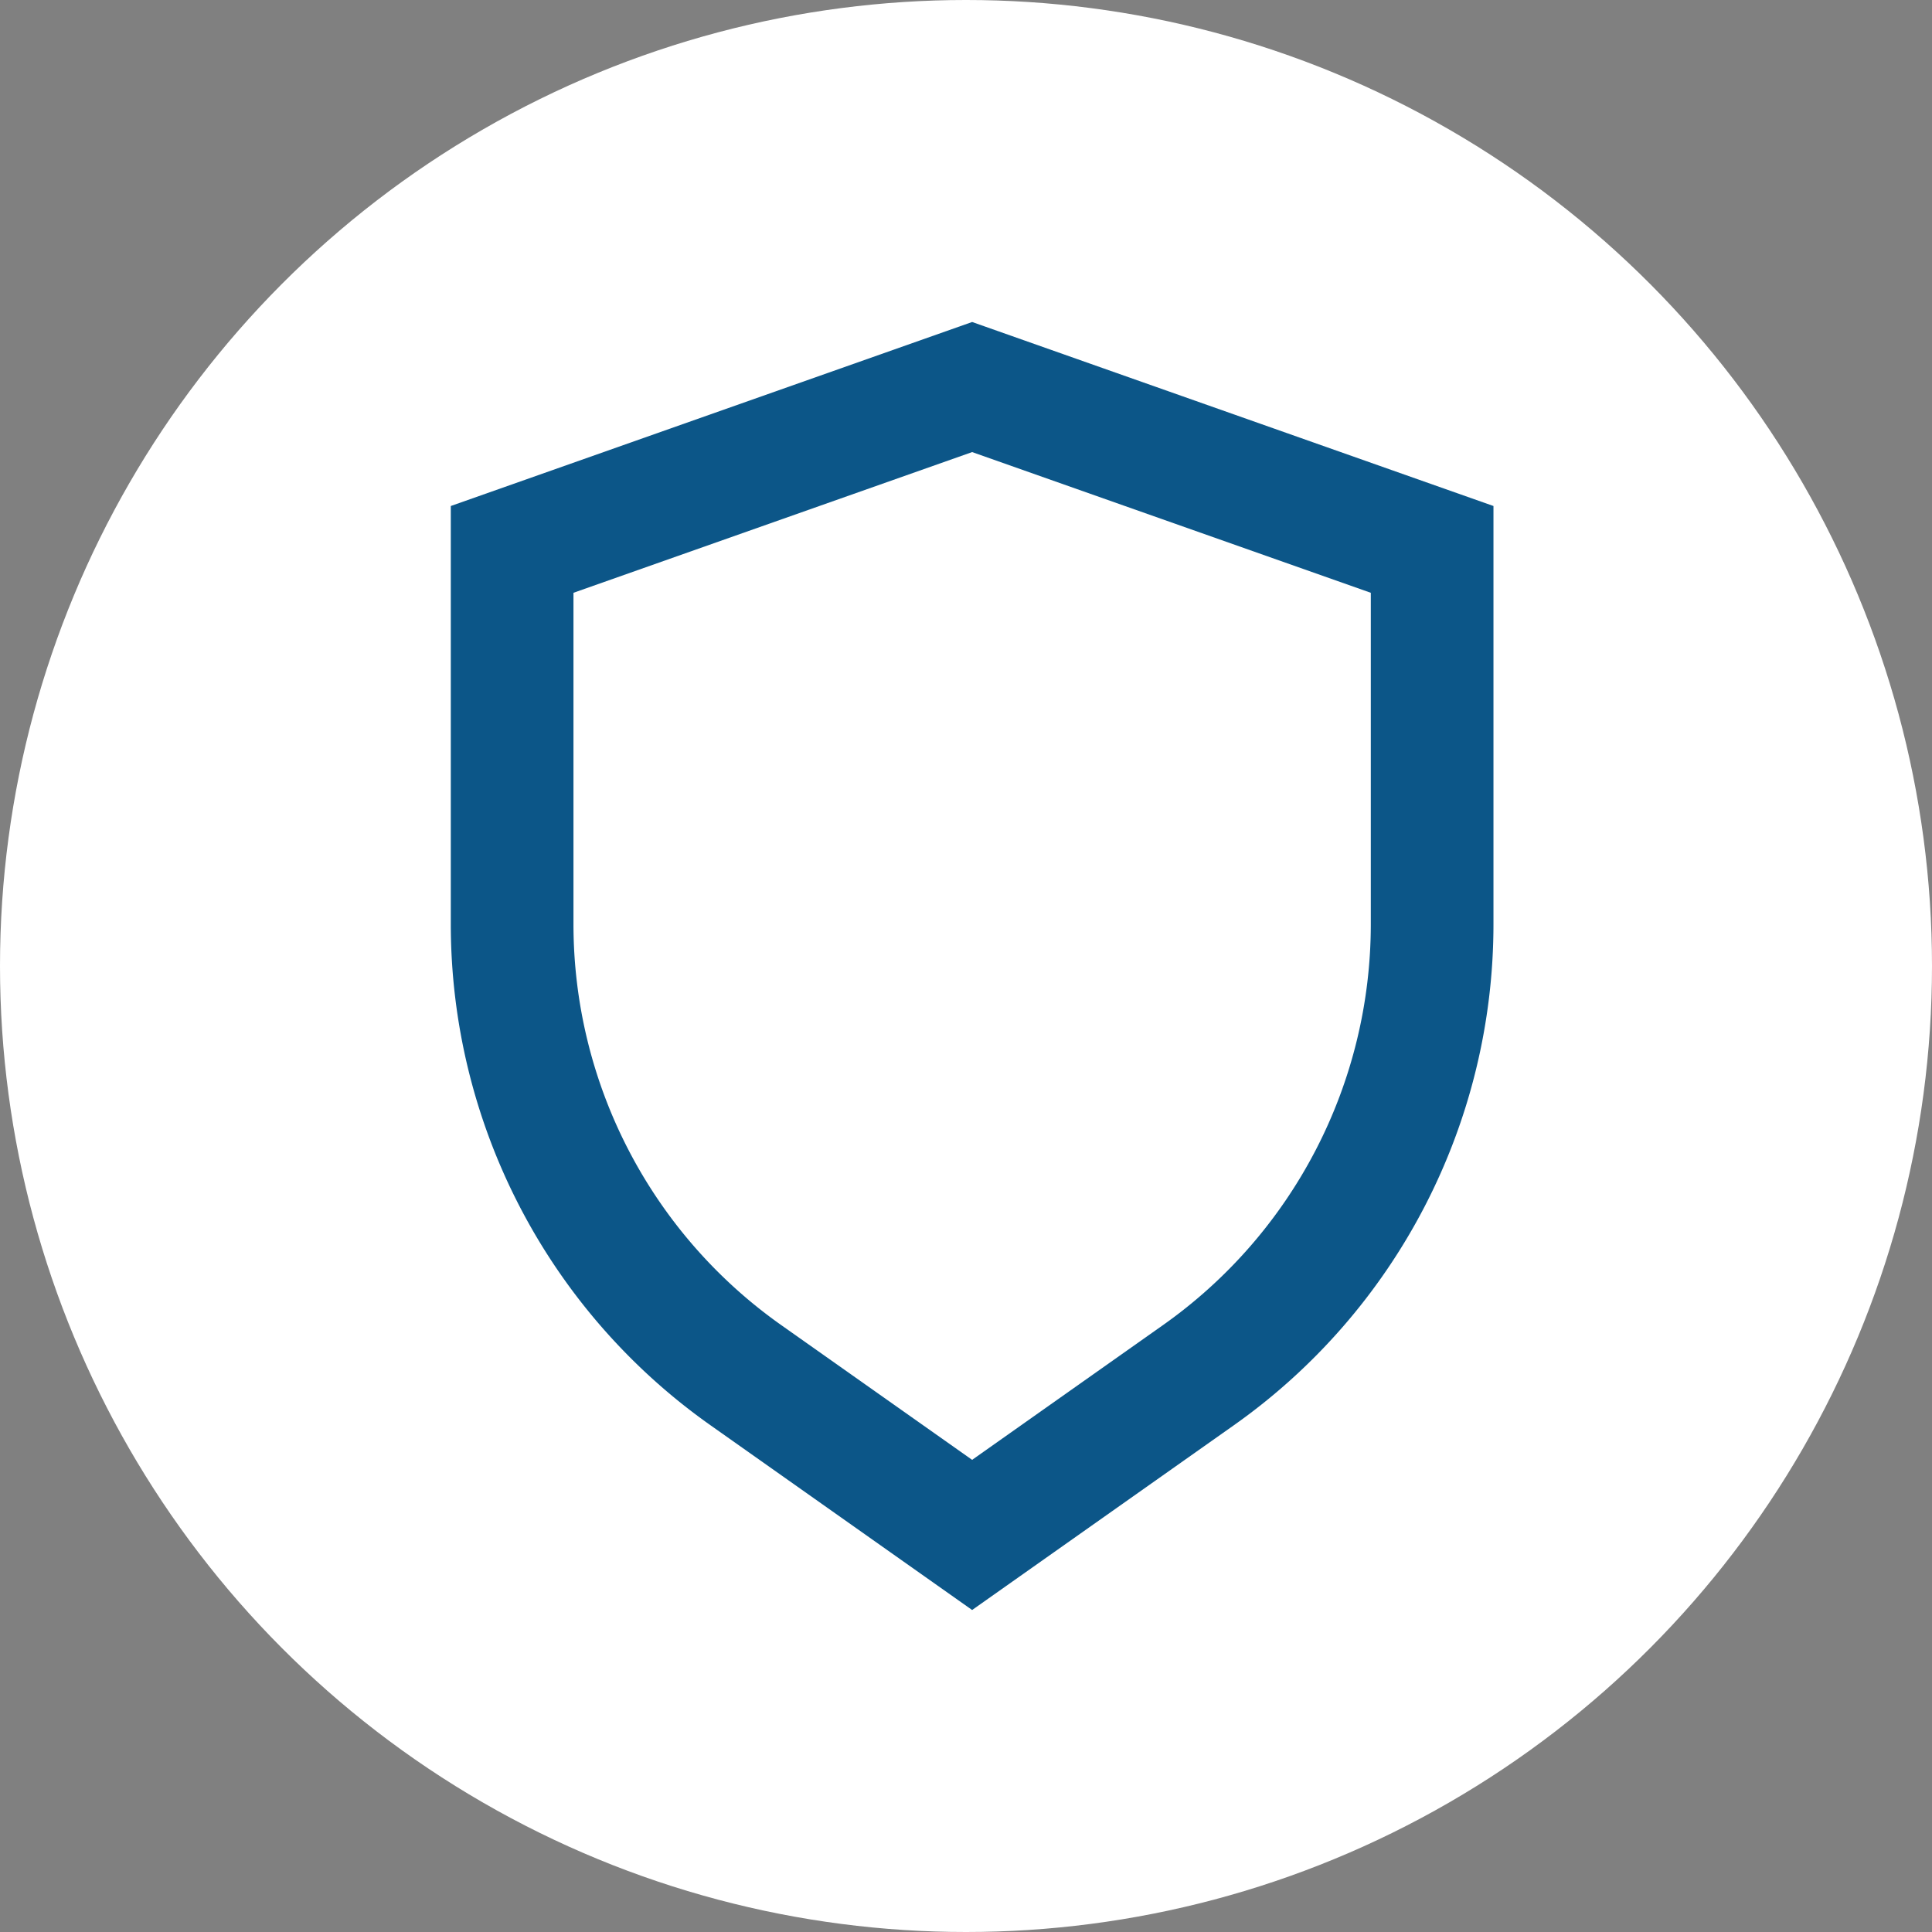 <svg xmlns="http://www.w3.org/2000/svg" width="150" height="150" viewBox="0 0 150 150">
  <rect x="0" y="0" width="150" height="150" fill="#808080" stroke="none"/>
  <g id="Group_1369" data-name="Group 1369" transform="translate(-1053 -2994)">
    <circle id="Ellipse_1062" data-name="Ellipse 1062" cx="75" cy="75" r="75" transform="translate(1053 2994)" fill="#fff"/>
    <path id="_6936490_lock_protection_safety_security_shield_icon" data-name="6936490_lock_protection_safety_security_shield_icon" d="M74.429,22.024,43.476,11.1,12.524,22.024v25.73A38.1,38.1,0,0,0,28.65,78.877L43.476,89.342,58.3,78.877A38.1,38.1,0,0,0,74.429,47.754ZM43.476,101,63.794,86.658a47.619,47.619,0,0,0,20.158-38.9V15.286L43.476,1,3,15.286V47.754a47.619,47.619,0,0,0,20.158,38.9Z" transform="translate(1085 3018)" fill="#0c5688" fill-rule="evenodd"/>
  </g>
</svg>
